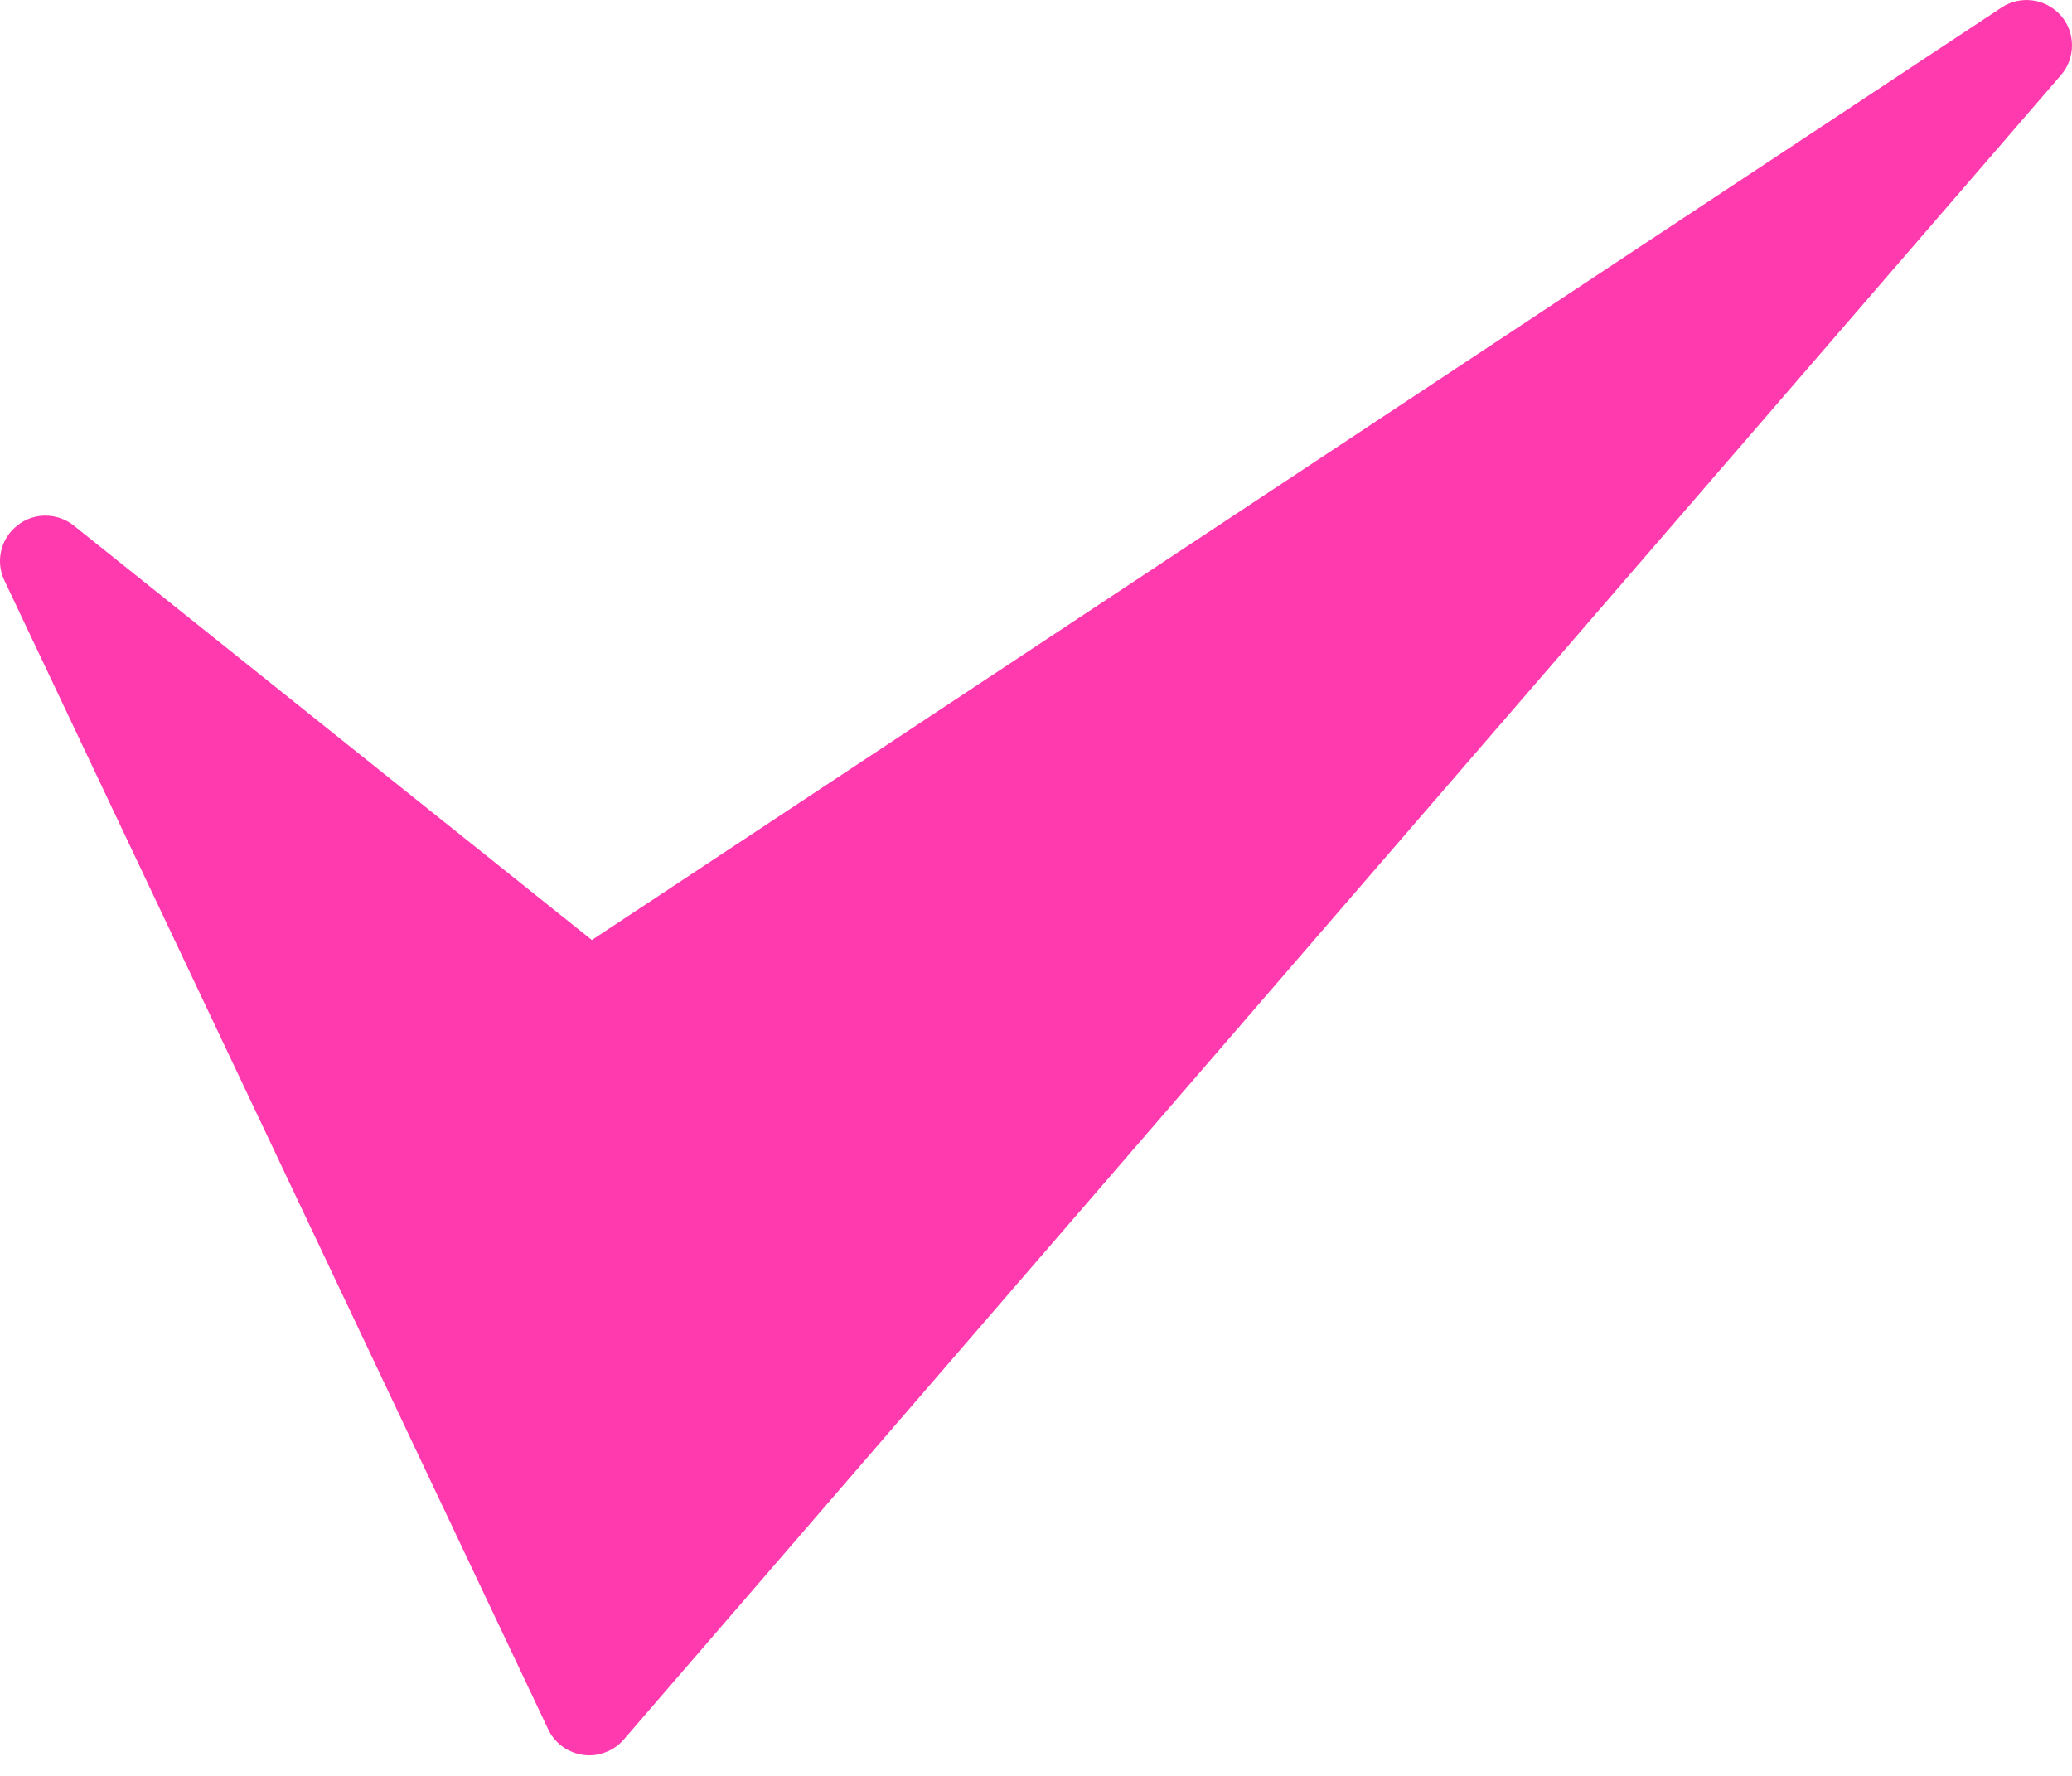 <?xml version="1.0" encoding="UTF-8"?> <svg xmlns="http://www.w3.org/2000/svg" width="14" height="12" viewBox="0 0 14 12" fill="none"><path d="M3.982 11.861C3.924 11.861 3.867 11.844 3.817 11.813C3.768 11.782 3.729 11.738 3.704 11.685L0.03 3.923C-0 3.86 -0.008 3.789 0.008 3.721C0.024 3.654 0.062 3.594 0.117 3.551C0.171 3.507 0.238 3.484 0.308 3.484C0.377 3.485 0.445 3.508 0.499 3.552L3.999 6.352L13.524 0.051C13.585 0.01 13.66 -0.007 13.733 0.003C13.807 0.012 13.874 0.049 13.924 0.104C13.973 0.16 14 0.231 14 0.306C14 0.38 13.974 0.452 13.925 0.508L4.214 11.755C4.185 11.788 4.15 11.815 4.109 11.833C4.069 11.851 4.026 11.861 3.982 11.861Z" fill="#FF3AAE"></path></svg> 